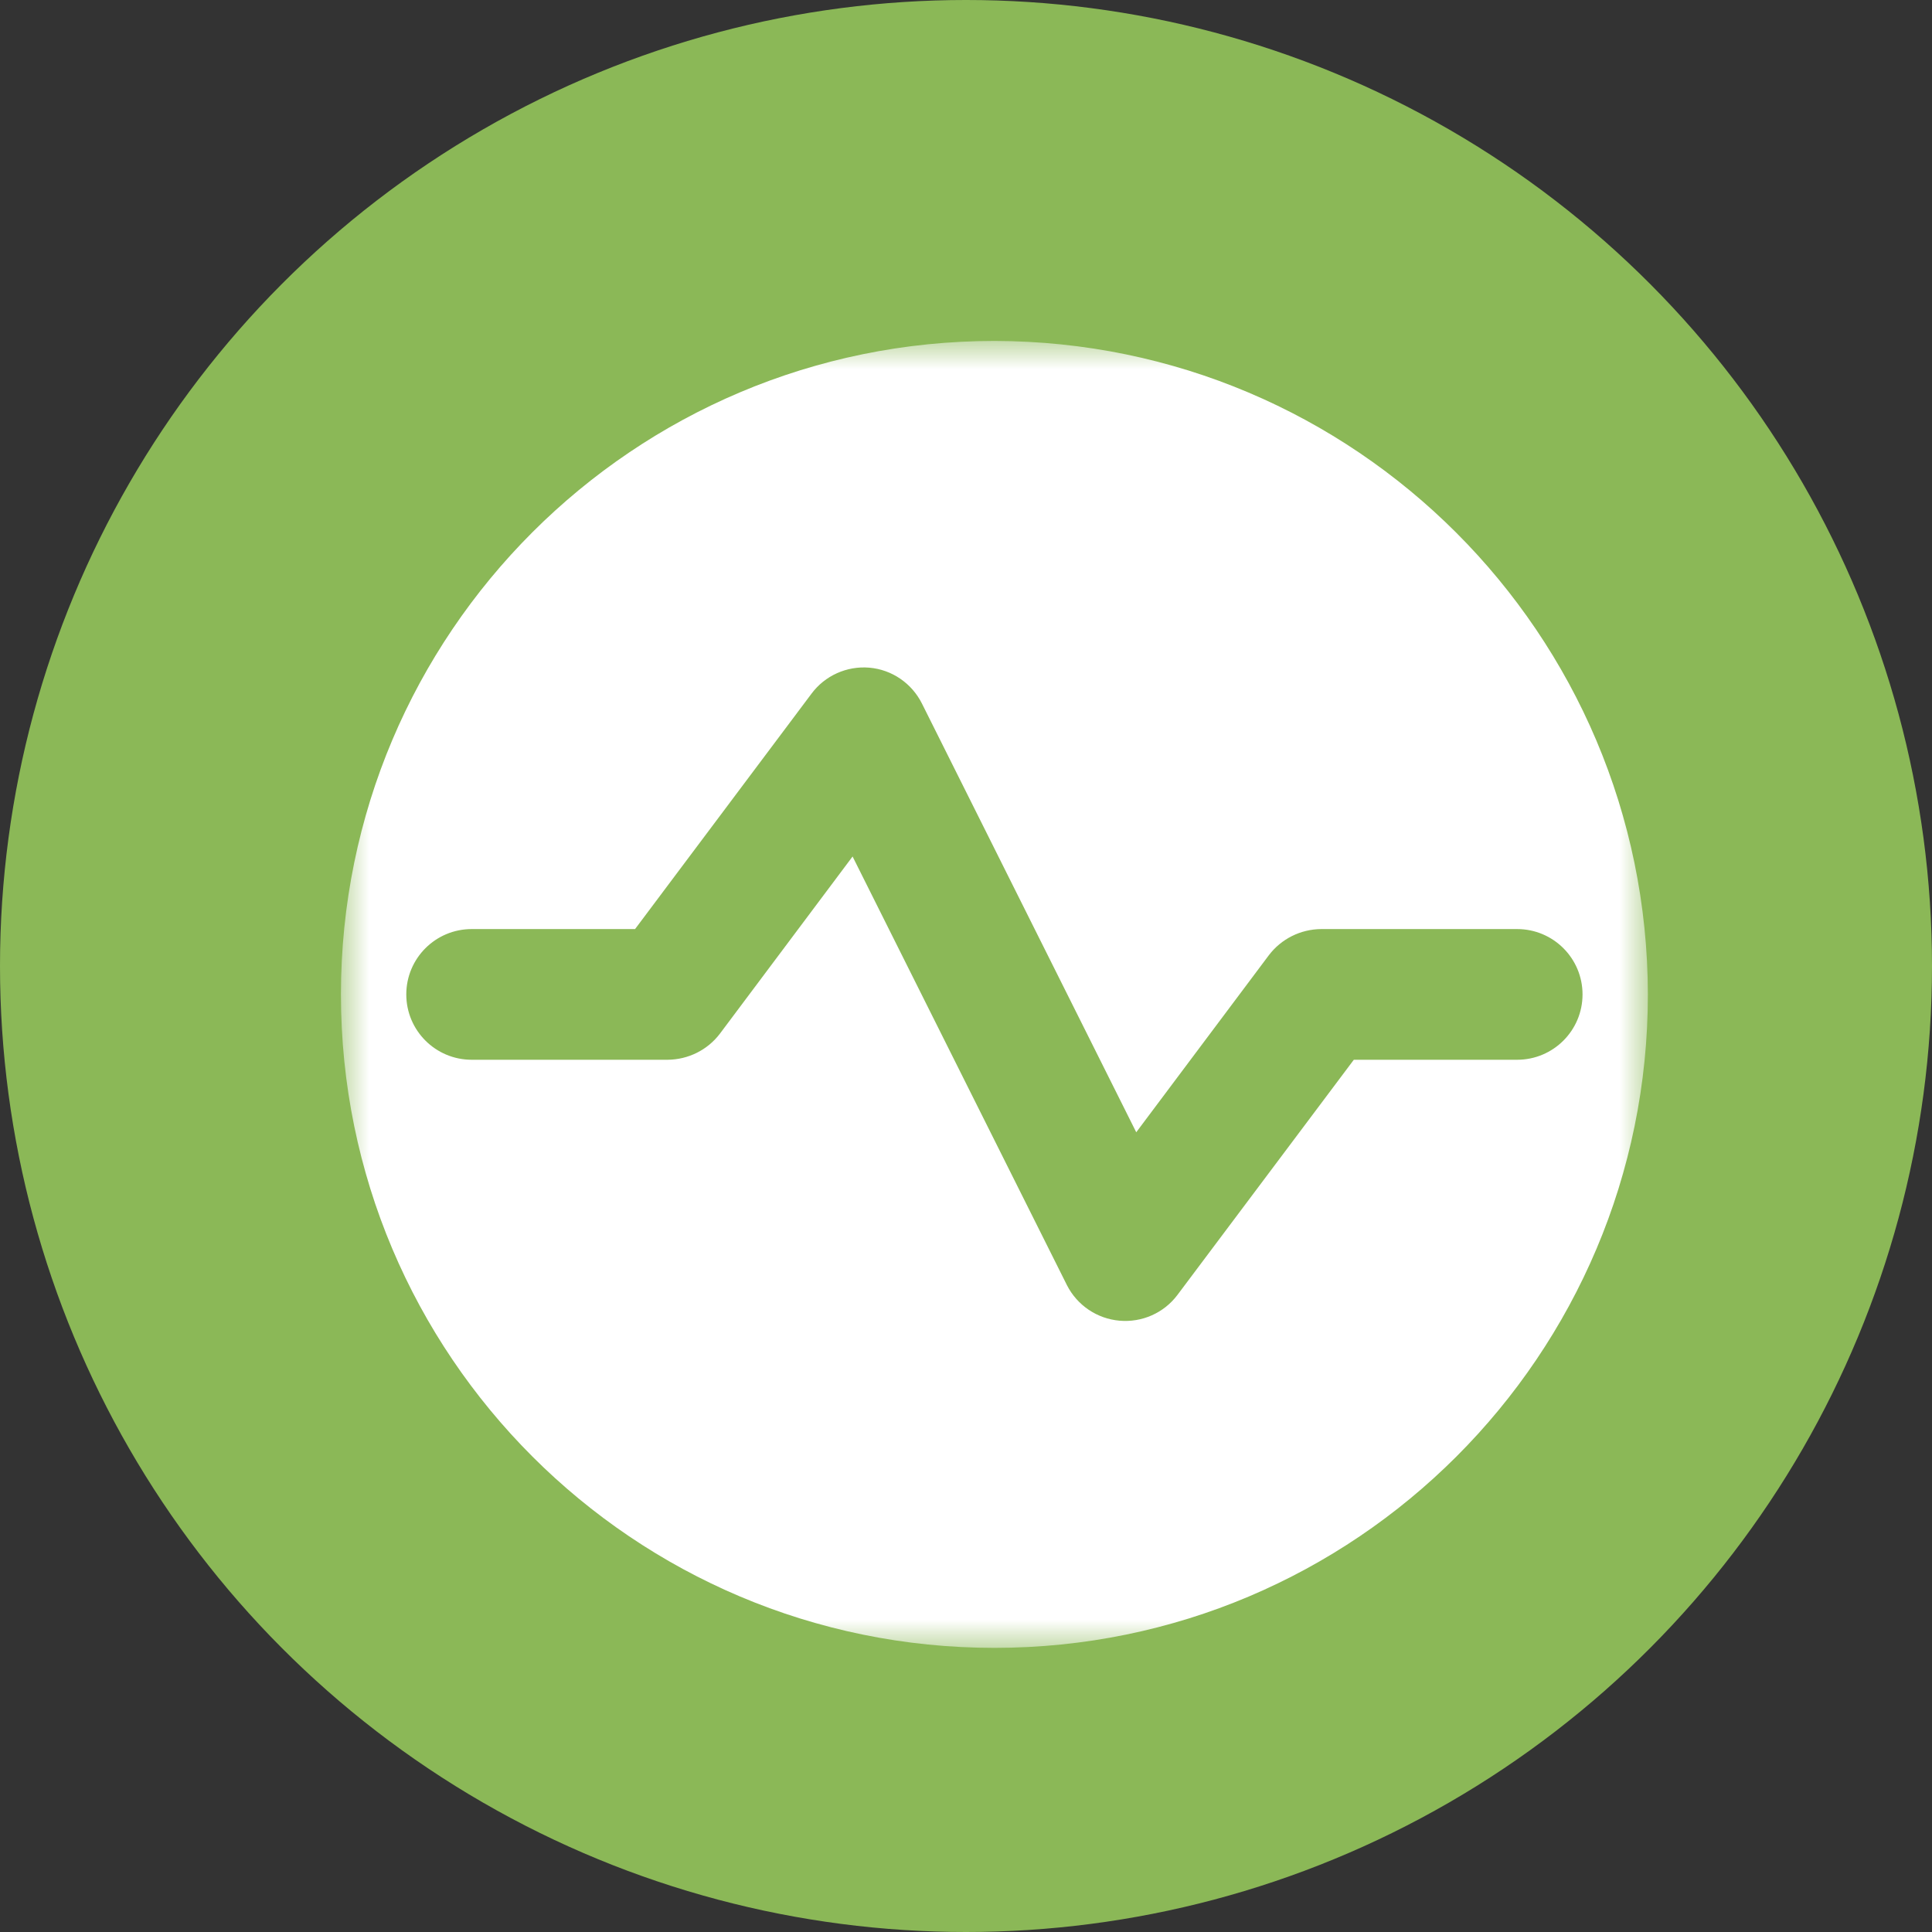 <?xml version="1.0" encoding="UTF-8"?>
<svg width="34px" height="34px" viewBox="0 0 34 34" version="1.1" xmlns="http://www.w3.org/2000/svg" xmlns:xlink="http://www.w3.org/1999/xlink">
    <rect x="0" y="0" width="34" height="34" fill="#333333" stroke="none"/>
    <title>Group 8</title>
    <defs>
        <polygon id="path-1" points="0 0 23 0 23 23 0 23"></polygon>
    </defs>
    <g id="v6" stroke="none" stroke-width="1" fill="none" fill-rule="evenodd">
        <g id="techcheck_campaign_landing_page" transform="translate(-145, -654)">
            <g id="Group-8" transform="translate(145, 654)">
                <circle id="Oval-Copy" fill="#8BB857" cx="17" cy="17" r="17"></circle>
                <g id="Group-3" transform="translate(6, 6)">
                    <mask id="mask-2" fill="white">
                        <use xlink:href="#path-1"></use>
                    </mask>
                    <g id="Clip-2"></g>
                    <path d="M21.85,11.5 C21.85,12.135 21.335,12.65 20.699,12.65 L17.825,12.65 L14.72,16.79 C14.482,17.107 14.096,17.277 13.701,17.242 C13.305,17.207 12.957,16.971 12.777,16.618 L9.004,9.073 L6.67,12.19 C6.452,12.478 6.112,12.647 5.75,12.65 L2.301,12.65 C1.665,12.65 1.15,12.135 1.15,11.5 C1.15,10.865 1.665,10.35 2.301,10.35 L5.176,10.35 L8.28,6.209 C8.517,5.889 8.904,5.716 9.3,5.75 C9.698,5.785 10.046,6.025 10.225,6.382 L13.996,13.926 L16.33,10.81 C16.549,10.522 16.888,10.353 17.25,10.35 L20.699,10.35 C21.335,10.35 21.85,10.865 21.85,11.5 M11.501,0 C5.149,0 0,5.148 0,11.5 C0,17.851 5.149,23 11.501,23 C17.851,23 23,17.851 23,11.5 C22.99,5.153 17.847,0.01 11.501,0" id="Fill-1" fill="#FFFFFF" mask="url(#mask-2)"></path>
                </g>
            </g>
        </g>
    </g>
</svg>